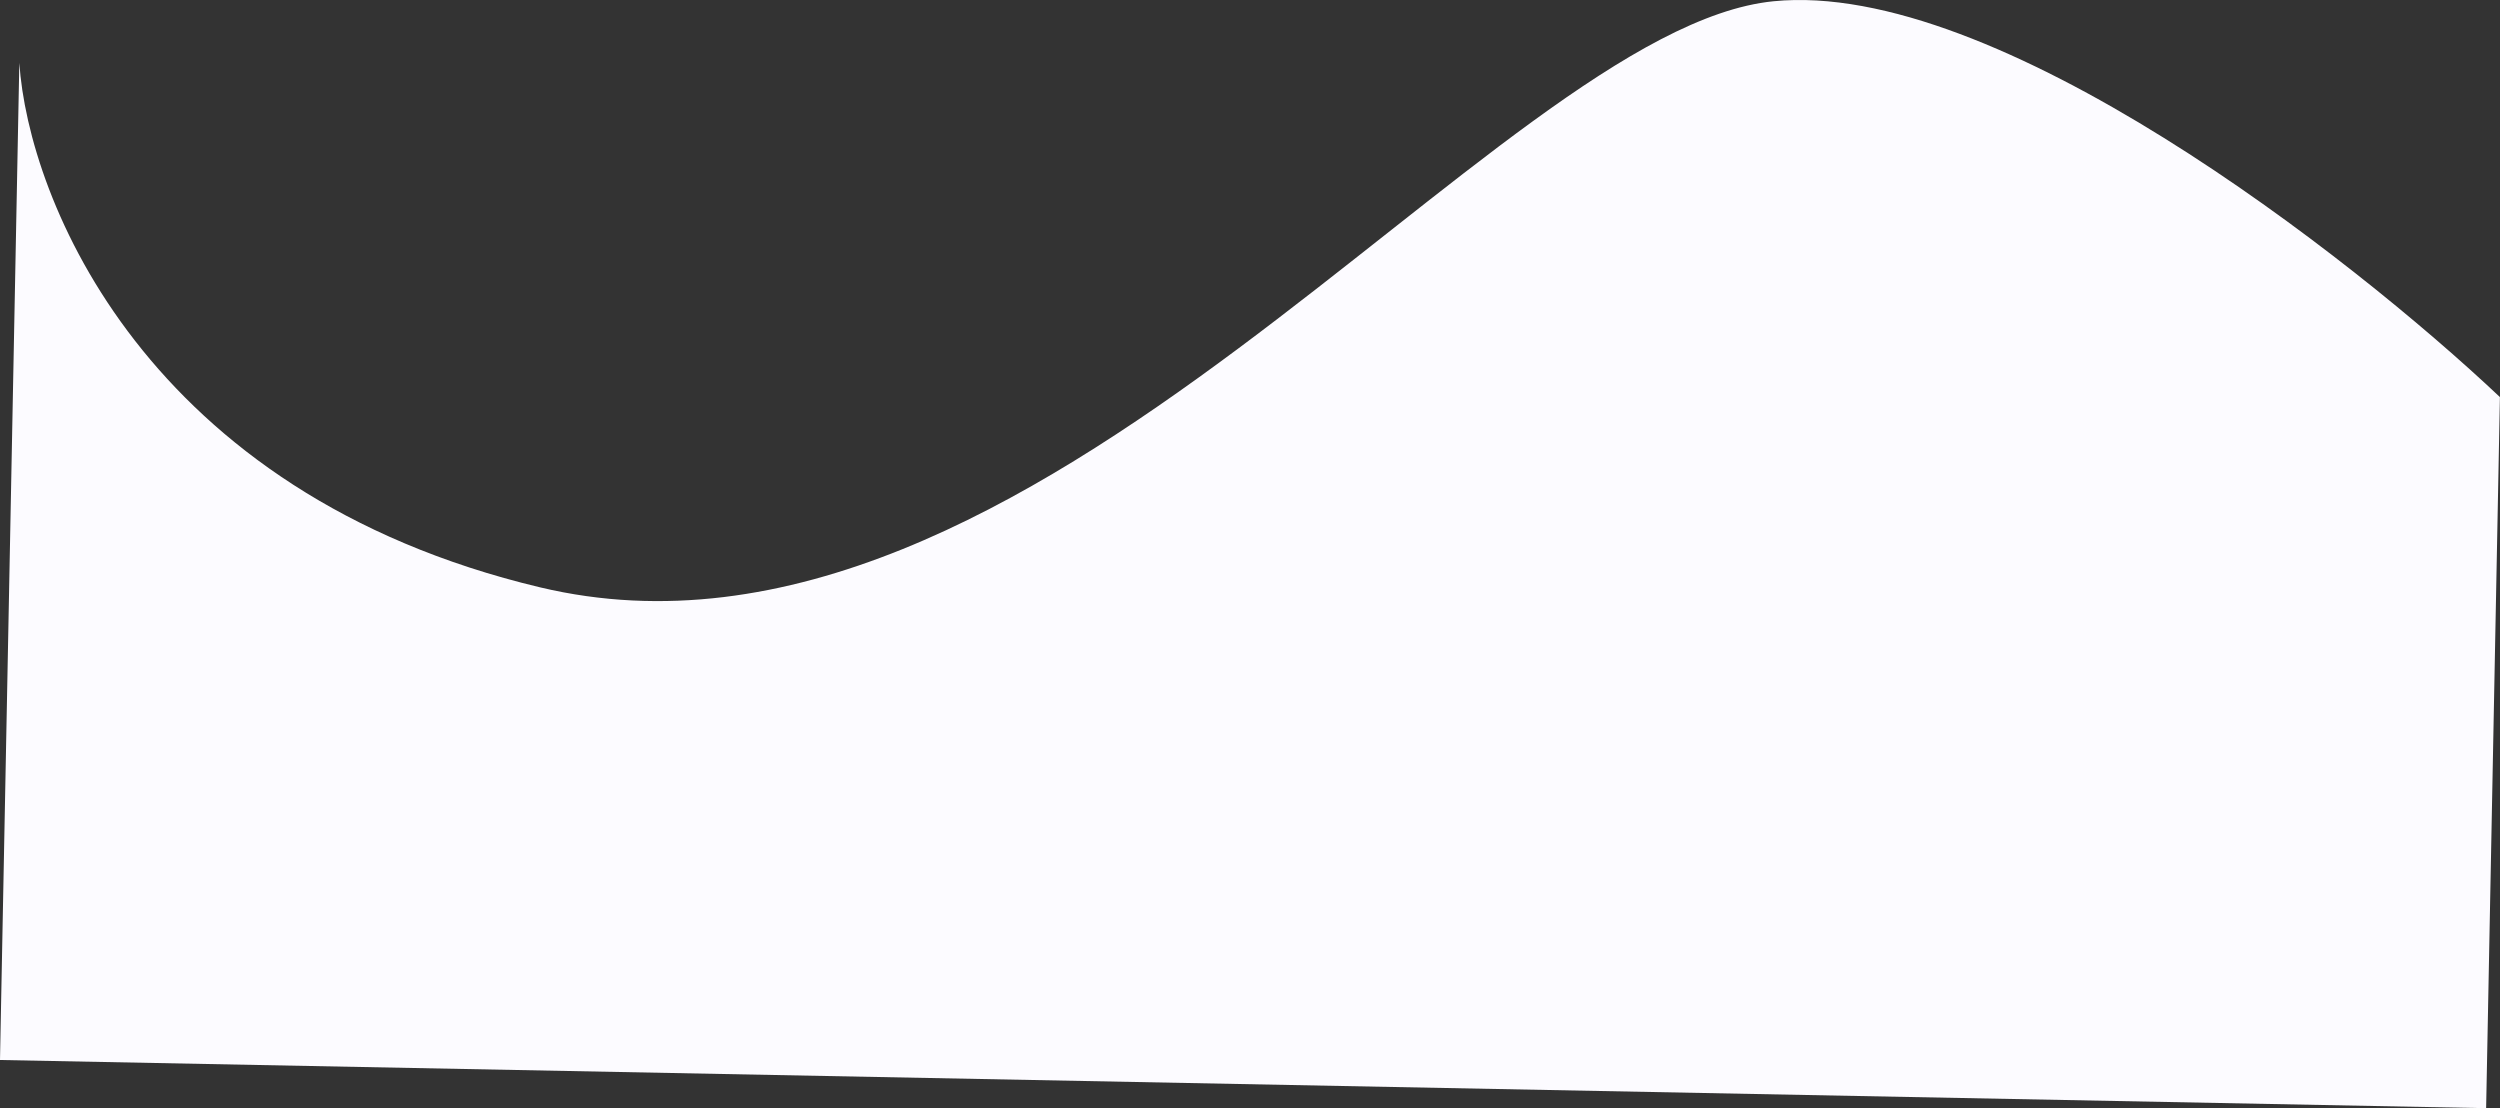 <?xml version="1.0" encoding="UTF-8"?> <svg xmlns="http://www.w3.org/2000/svg" width="6452" height="2860" viewBox="0 0 6452 2860" fill="none"><rect x="0" y="0" width="6452" height="2860" fill="#333333" stroke="none"/> <path d="M1394.15 1515.91C374.623 1273.2 73.162 512.455 49.872 162.423L6.88533e-05 2735.65L6416.2 2860L6451.77 1024.78C6065.73 660.378 5150.29 -54.082 4576.92 3.255C3860.2 74.926 2668.55 1819.29 1394.15 1515.91Z" fill="#FCFBFF"></path> </svg> 